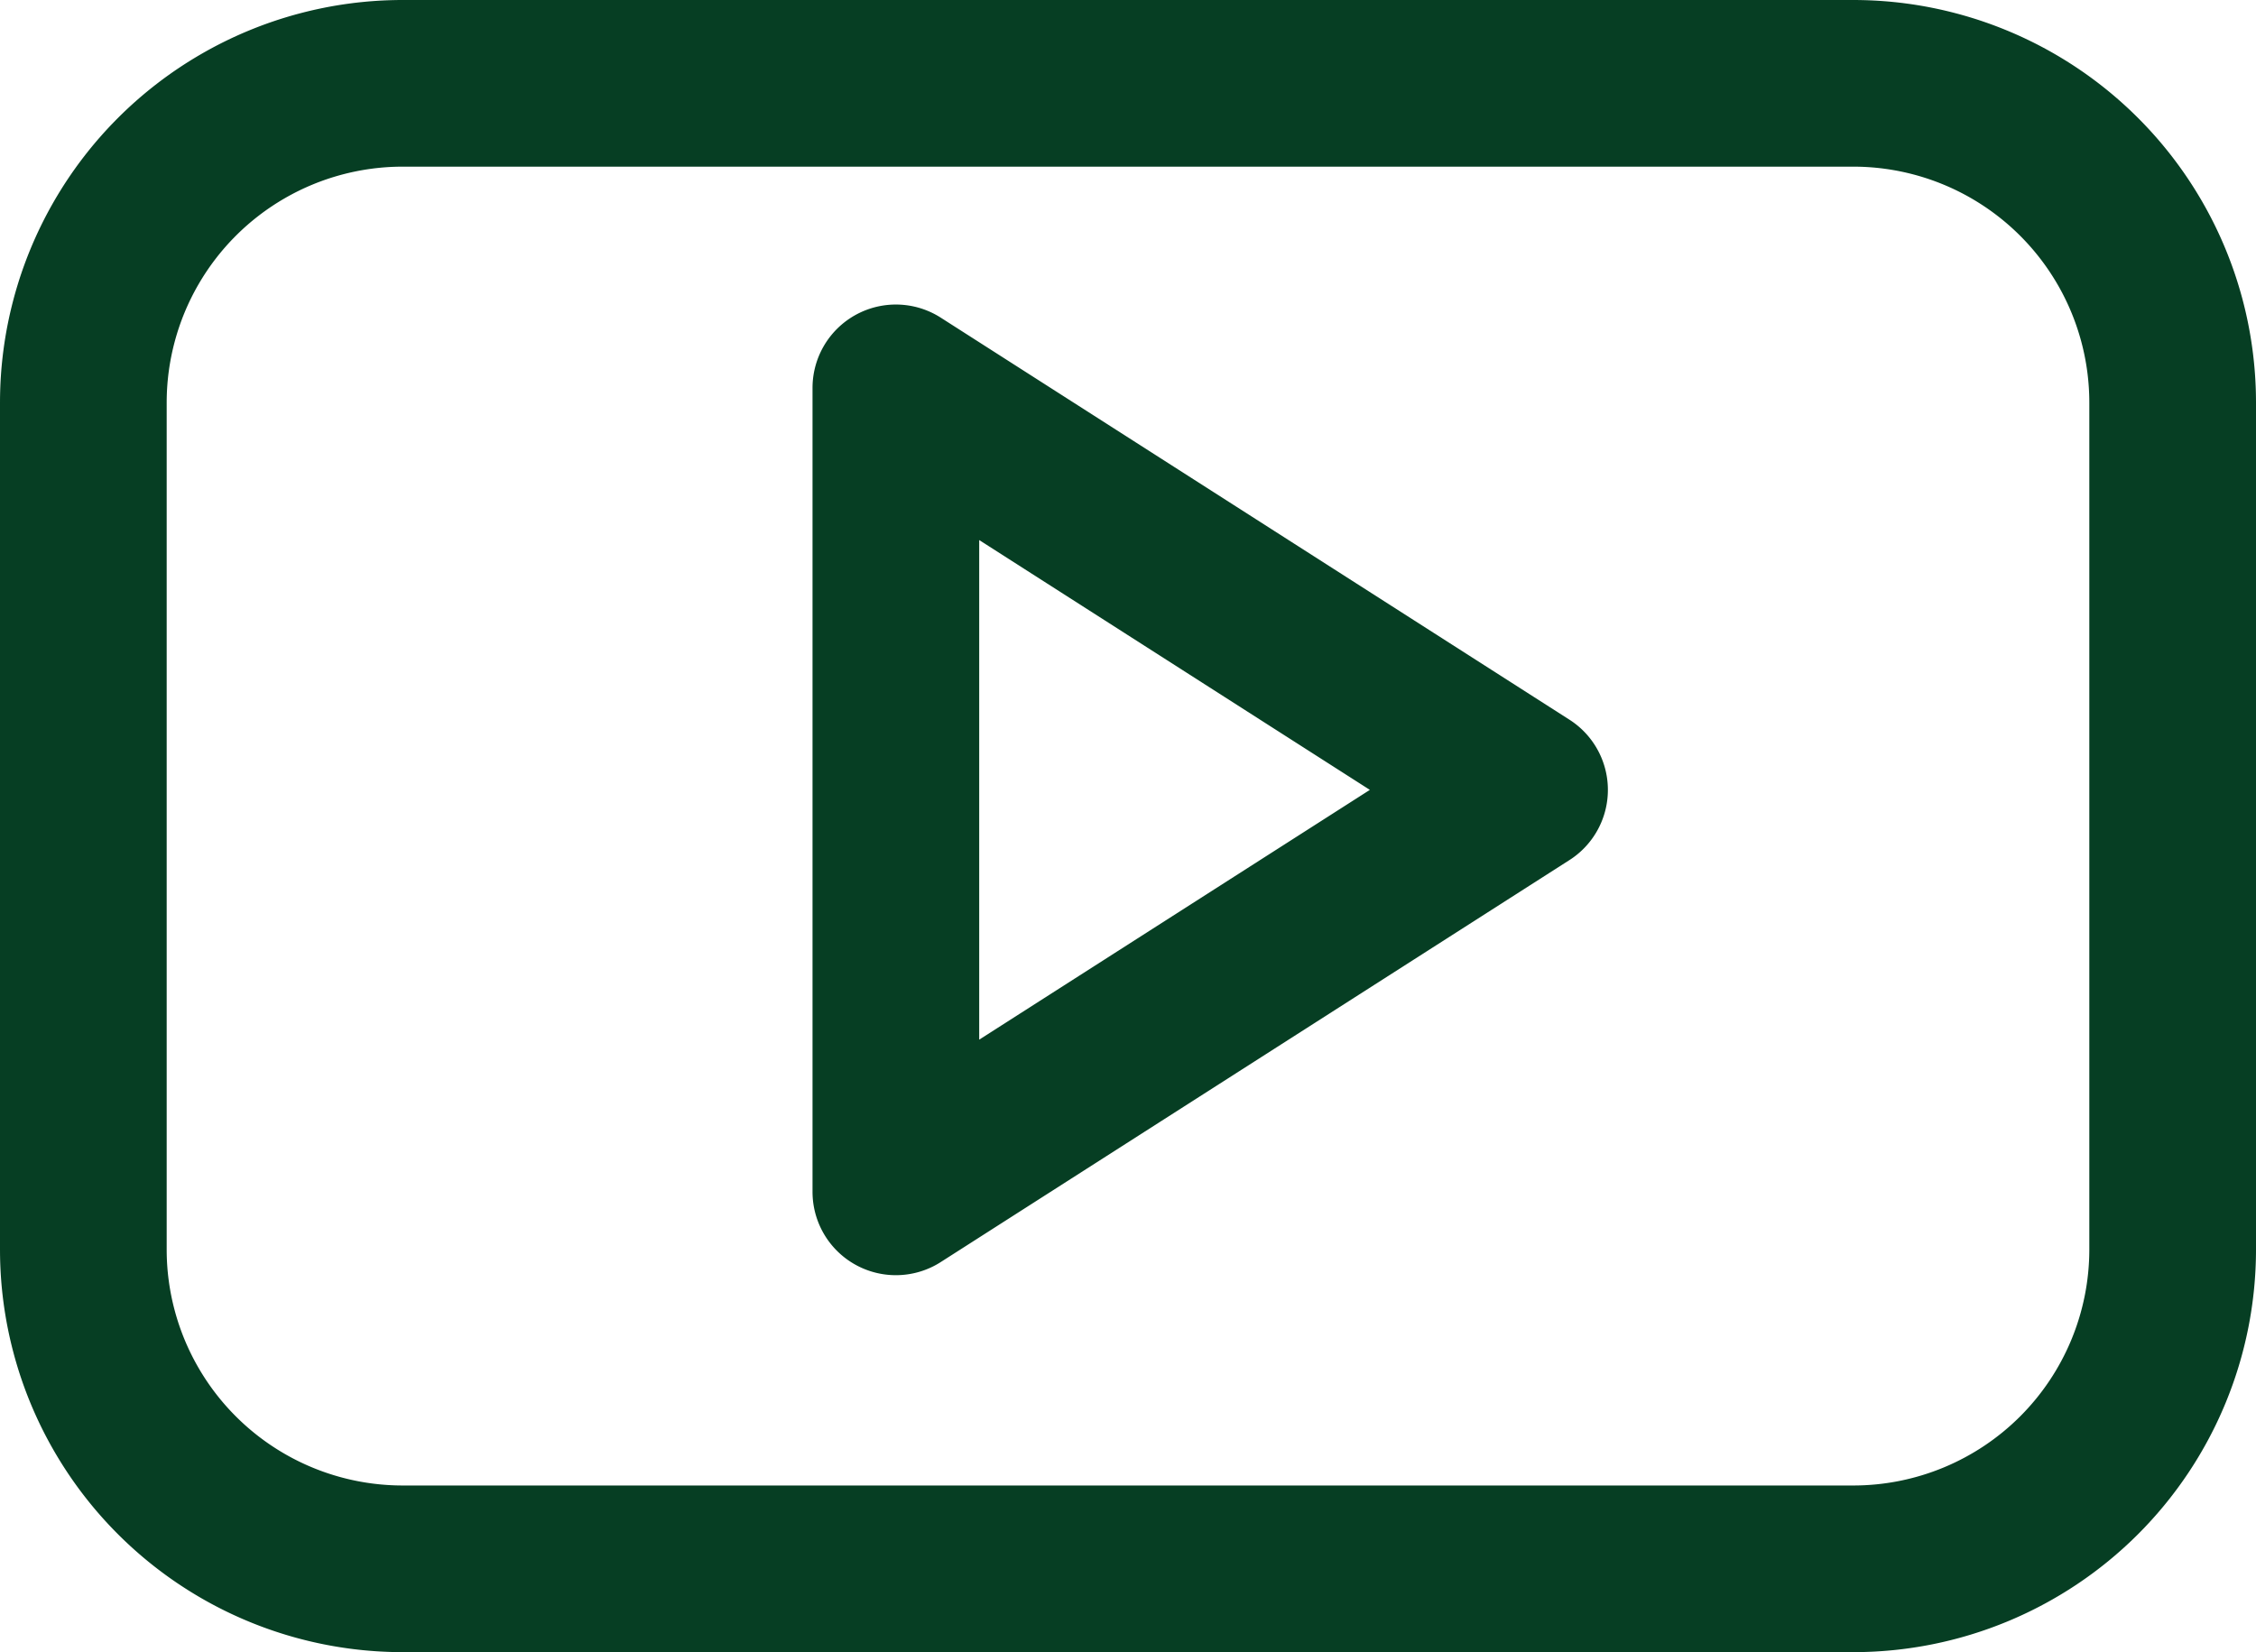 <svg xmlns="http://www.w3.org/2000/svg" width="40.604" height="29.741" viewBox="0 0 40.604 29.741">
  <defs>
    <style>
      .cls-1 {
        fill: none;
        stroke: #063e23;
        stroke-linecap: round;
        stroke-linejoin: round;
        stroke-width: 3px;
      }
    </style>
  </defs>
  <path id="social-video-youtube-clip" class="cls-1" d="M38.354,9.749A5.749,5.749,0,0,0,32.605,4H6.5A5.749,5.749,0,0,0,.75,9.749V24.992A5.749,5.749,0,0,0,6.5,30.741H32.605a5.749,5.749,0,0,0,5.749-5.749ZM15.374,23.955V9.482l11.315,7.237Z" transform="translate(0.75 -2.5)"/>
</svg>
